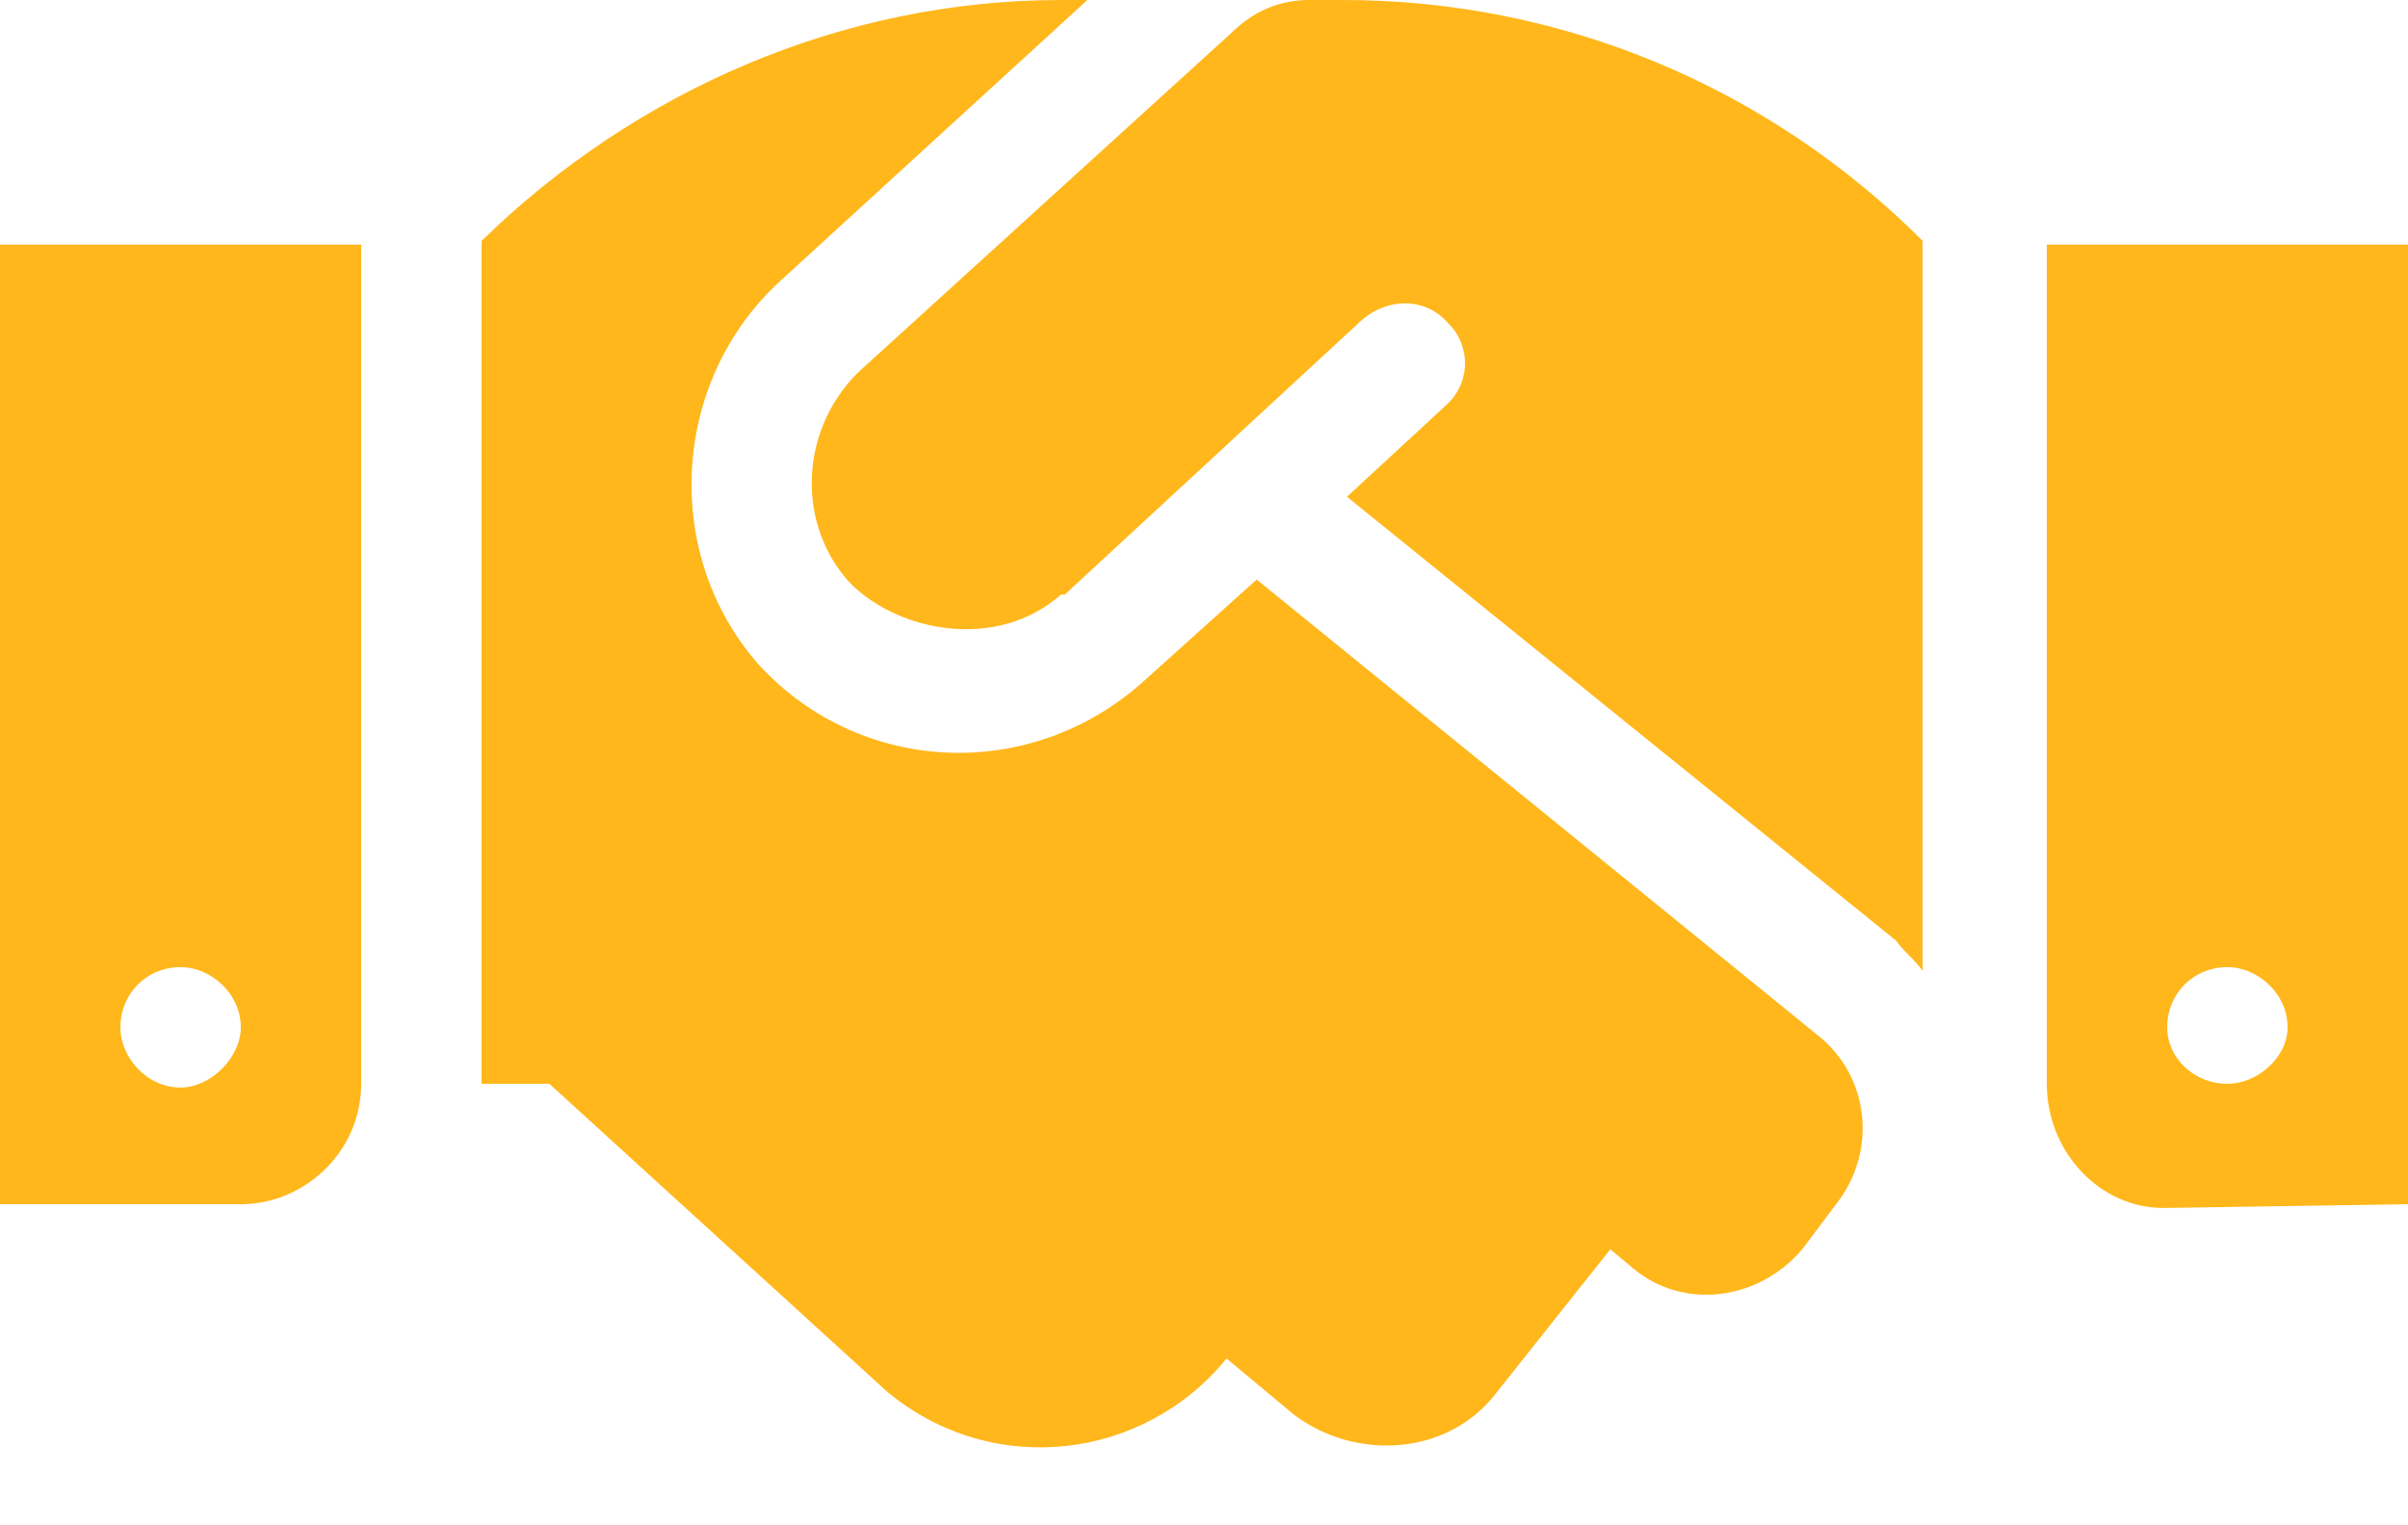 <?xml version="1.0" encoding="UTF-8"?> <svg xmlns="http://www.w3.org/2000/svg" width="30" height="19" viewBox="0 0 30 19" fill="none"><path d="M0 15V3.047H4.5V13.5C4.5 14.344 3.797 15 3 15H0ZM2.25 12.047C1.828 12.047 1.5 12.375 1.5 12.797C1.5 13.172 1.828 13.547 2.25 13.547C2.625 13.547 3 13.172 3 12.797C3 12.375 2.625 12.047 2.25 12.047ZM16.312 0H16.734C19.453 0 22.031 1.078 23.953 3V12.094C23.859 11.953 23.719 11.859 23.625 11.719L16.781 6.188L18 5.062C18.328 4.781 18.328 4.312 18.047 4.031C17.766 3.703 17.297 3.703 16.969 3.984L13.266 7.406C13.219 7.406 13.219 7.406 13.219 7.406C12.422 8.109 11.203 7.875 10.594 7.266C9.938 6.562 9.938 5.391 10.688 4.641L15.328 0.422C15.609 0.141 15.938 0 16.312 0ZM15.656 7.219L22.641 12.891C23.297 13.406 23.391 14.344 22.875 15L22.453 15.562C21.891 16.219 20.953 16.312 20.344 15.797L20.062 15.562L18.609 17.391C18 18.141 16.875 18.188 16.125 17.625L15.281 16.922C14.25 18.188 12.375 18.422 11.062 17.344L6.844 13.5H6V3C7.922 1.125 10.5 0 13.219 0H13.547L9.703 3.516C8.344 4.781 8.25 6.938 9.469 8.297C10.734 9.656 12.844 9.75 14.25 8.484L15.656 7.219ZM25.5 3.047H30V15L26.953 15.047C26.156 15.047 25.5 14.344 25.5 13.5V3.047ZM27.75 13.5C28.125 13.5 28.5 13.172 28.5 12.797C28.5 12.375 28.125 12.047 27.75 12.047C27.328 12.047 27 12.375 27 12.797C27 13.172 27.328 13.5 27.75 13.5Z" fill="#FFB71B"></path></svg> 
